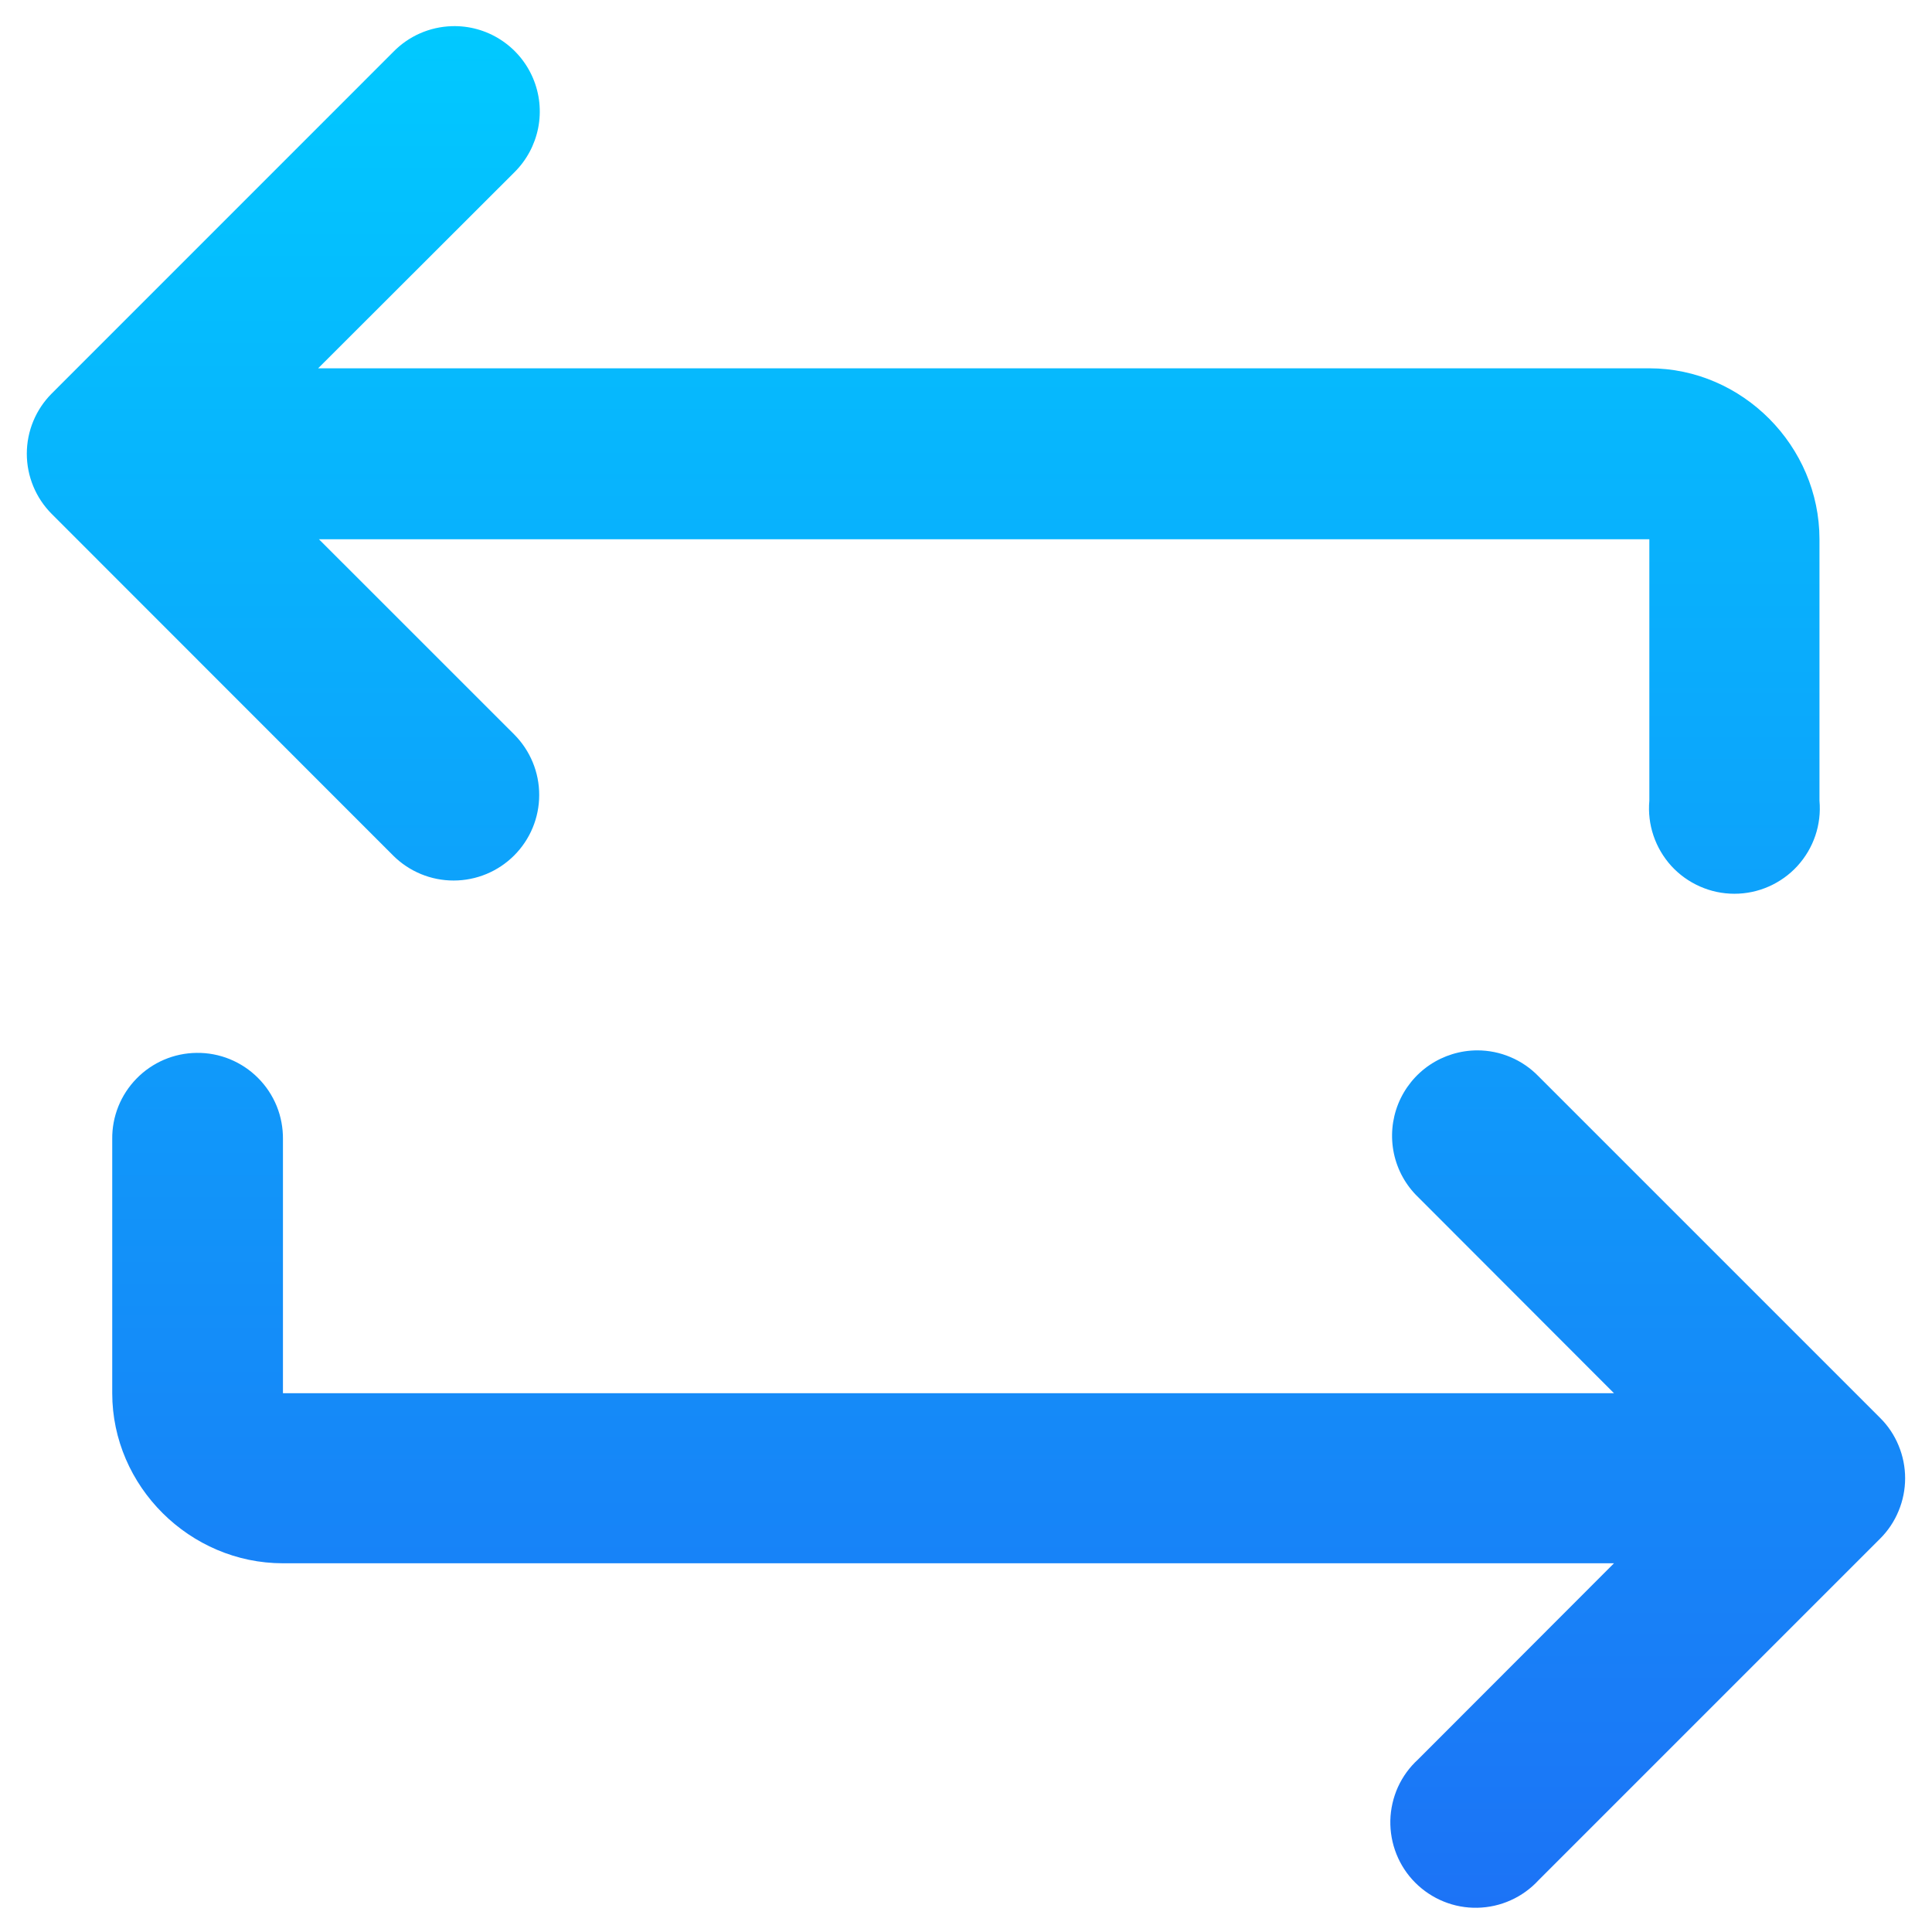 <svg width="33" height="33" viewBox="0 0 33 33" fill="none" xmlns="http://www.w3.org/2000/svg">
<path d="M7.719 0.447C7.34 0.458 6.98 0.616 6.716 0.888L0.883 6.722C0.611 6.995 0.458 7.364 0.458 7.75C0.458 8.135 0.611 8.505 0.883 8.778L6.716 14.614C6.99 14.887 7.362 15.041 7.749 15.04C8.137 15.04 8.508 14.886 8.782 14.612C9.056 14.338 9.21 13.967 9.21 13.58C9.211 13.192 9.057 12.821 8.784 12.546L5.448 9.211H28.172V13.677C28.154 13.879 28.178 14.082 28.243 14.274C28.308 14.466 28.412 14.642 28.548 14.792C28.685 14.941 28.851 15.06 29.037 15.142C29.222 15.224 29.422 15.266 29.625 15.266C29.827 15.266 30.028 15.224 30.213 15.142C30.398 15.06 30.565 14.941 30.701 14.792C30.838 14.642 30.942 14.466 31.007 14.274C31.072 14.082 31.096 13.879 31.078 13.677V9.211C31.078 7.62 29.763 6.291 28.172 6.291H5.434L8.784 2.945C8.993 2.739 9.135 2.475 9.192 2.188C9.249 1.9 9.218 1.602 9.103 1.333C8.988 1.063 8.794 0.834 8.547 0.676C8.3 0.518 8.012 0.438 7.719 0.447ZM25.233 17.941C24.943 17.942 24.659 18.029 24.419 18.191C24.178 18.354 23.992 18.585 23.883 18.854C23.775 19.123 23.749 19.418 23.809 19.702C23.869 19.986 24.013 20.246 24.222 20.447L27.568 23.797H4.833V19.459C4.835 19.265 4.799 19.072 4.726 18.892C4.652 18.712 4.544 18.548 4.406 18.411C4.269 18.273 4.105 18.165 3.925 18.091C3.745 18.018 3.552 17.981 3.358 17.984C2.971 17.988 2.602 18.146 2.332 18.423C2.061 18.7 1.912 19.072 1.917 19.459V23.797C1.917 25.388 3.243 26.702 4.833 26.702H27.568L24.222 30.052C24.076 30.185 23.96 30.345 23.878 30.524C23.797 30.704 23.753 30.897 23.748 31.094C23.744 31.291 23.779 31.486 23.852 31.669C23.925 31.852 24.034 32.018 24.173 32.157C24.312 32.296 24.477 32.406 24.66 32.48C24.842 32.554 25.037 32.59 25.234 32.586C25.431 32.582 25.625 32.539 25.804 32.458C25.983 32.378 26.145 32.261 26.278 32.117L32.111 26.284C32.248 26.148 32.356 25.987 32.429 25.809C32.503 25.632 32.541 25.442 32.541 25.25C32.541 25.058 32.503 24.867 32.429 24.69C32.356 24.512 32.248 24.351 32.111 24.216L26.278 18.383C26.142 18.243 25.98 18.132 25.8 18.056C25.621 17.98 25.428 17.941 25.233 17.941Z" fill="url(#paint0_linear_1730_283)"/>
<defs>
<linearGradient id="paint0_linear_1730_283" x1="16.5" y1="0.446" x2="16.5" y2="32.586" gradientUnits="userSpaceOnUse">
<stop stop-color="#01C9FF"/>
<stop offset="1" stop-color="#1C73F6"/>
</linearGradient>
</defs>
</svg>
